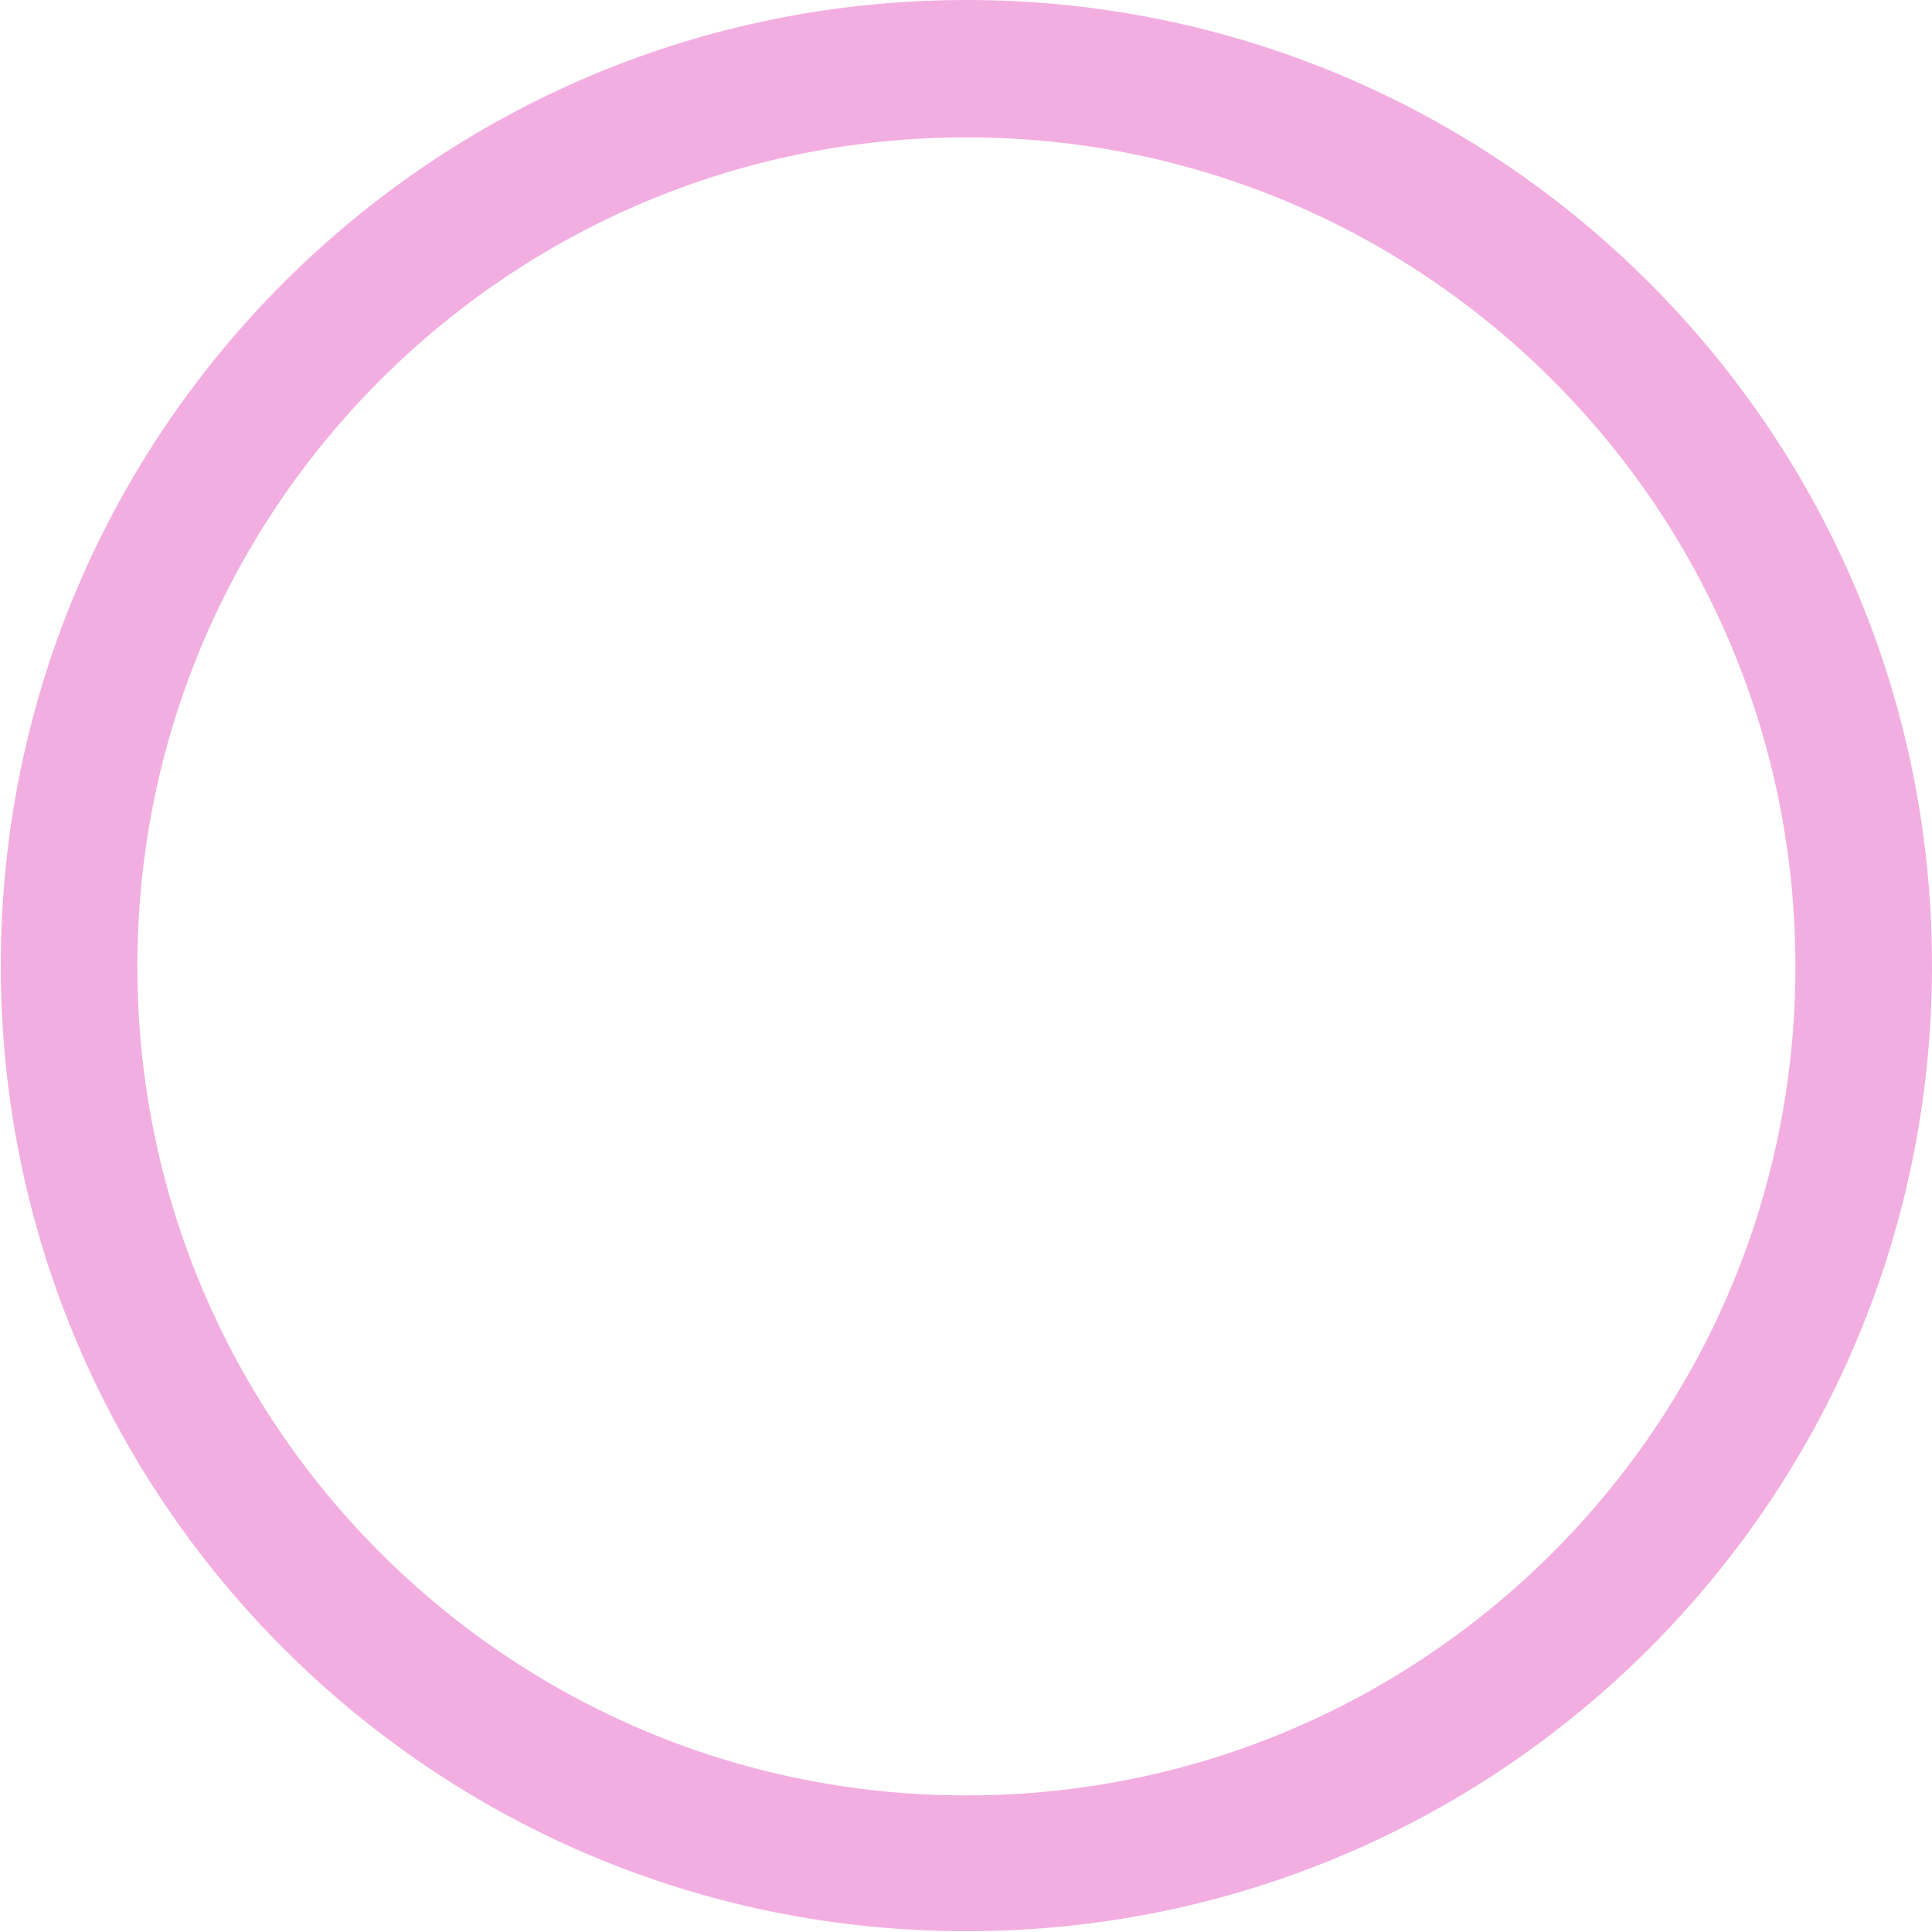 <?xml version="1.0" encoding="UTF-8"?> <svg xmlns="http://www.w3.org/2000/svg" xmlns:xlink="http://www.w3.org/1999/xlink" xmlns:xodm="http://www.corel.com/coreldraw/odm/2003" xml:space="preserve" width="19.868mm" height="19.868mm" version="1.1" style="shape-rendering:geometricPrecision; text-rendering:geometricPrecision; image-rendering:optimizeQuality; fill-rule:evenodd; clip-rule:evenodd" viewBox="0 0 24.19 24.19"> <defs> <style type="text/css"> .fil0 {fill:#F2AEE1;fill-rule:nonzero} </style> </defs> <g id="Слой_x0020_1">  <path class="fil0" d="M12.1 0c3.34,0 6.36,1.35 8.55,3.54 2.19,2.19 3.54,5.21 3.54,8.55 0,3.34 -1.35,6.36 -3.54,8.55 -2.19,2.19 -5.21,3.54 -8.55,3.54 -3.34,0 -6.36,-1.35 -8.55,-3.54 -2.19,-2.19 -3.54,-5.21 -3.54,-8.55 0,-3.34 1.35,-6.36 3.54,-8.55 2.19,-2.19 5.21,-3.54 8.55,-3.54zm7.34 4.76c-1.88,-1.88 -4.47,-3.04 -7.34,-3.04 -2.87,0 -5.46,1.16 -7.34,3.04 -1.88,1.88 -3.04,4.47 -3.04,7.34 0,2.87 1.16,5.46 3.04,7.34 1.88,1.88 4.47,3.04 7.34,3.04 2.87,0 5.46,-1.16 7.34,-3.04 1.88,-1.88 3.04,-4.47 3.04,-7.34 0,-2.87 -1.16,-5.46 -3.04,-7.34z"></path> </g> </svg> 